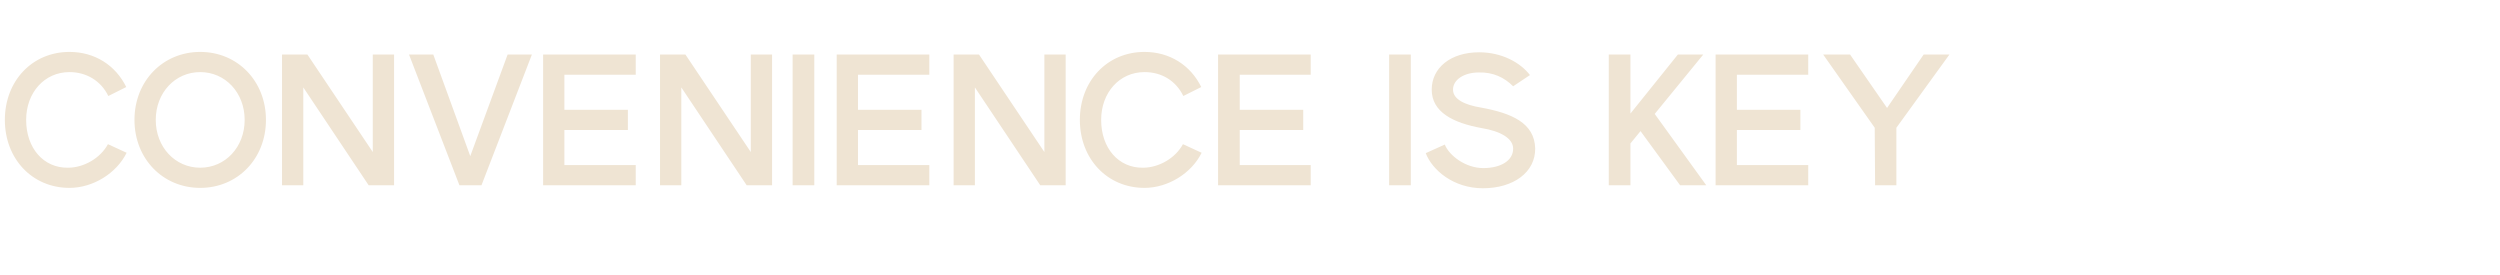 <?xml version="1.0" standalone="no"?><!DOCTYPE svg PUBLIC "-//W3C//DTD SVG 1.1//EN" "http://www.w3.org/Graphics/SVG/1.1/DTD/svg11.dtd"><svg xmlns="http://www.w3.org/2000/svg" version="1.1" width="669.3px" height="73.5px" viewBox="0 -13 669.3 73.5" style="top:-13px">  <desc>CONVENIENCE IS KEY</desc>  <defs/>  <g id="Polygon213757">    <path d="M 18.6 6.3 C 11.9 6.3 7 11.8 7 19.1 C 7 26.7 11.7 32 18.2 31.9 C 22.5 31.9 26.9 29.3 28.9 25.6 C 28.9 25.6 33.9 27.9 33.9 27.9 C 31.2 33.4 24.9 37.3 18.6 37.3 C 8.6 37.3 1.3 29.5 1.3 19.1 C 1.3 8.7 8.6 0.9 18.6 0.9 C 25.3 0.9 30.9 4.4 33.8 10.3 C 33.8 10.3 29 12.7 29 12.7 C 27 8.6 23.1 6.3 18.6 6.3 Z M 36 19.1 C 36 8.7 43.6 0.9 53.6 0.9 C 63.6 0.9 71.2 8.7 71.2 19.1 C 71.2 29.5 63.6 37.3 53.6 37.3 C 43.6 37.3 36 29.5 36 19.1 Z M 53.6 31.9 C 60.3 31.9 65.5 26.4 65.5 19.1 C 65.5 11.8 60.3 6.3 53.6 6.3 C 46.9 6.3 41.7 11.8 41.7 19.1 C 41.7 26.4 46.9 31.9 53.6 31.9 Z M 75.5 1.6 L 82.3 1.6 L 99.8 27.7 L 99.8 1.6 L 105.5 1.6 L 105.5 36.6 L 98.7 36.6 L 81.2 10.4 L 81.2 36.6 L 75.5 36.6 L 75.5 1.6 Z M 109.5 1.6 L 116 1.6 L 125.9 28.8 L 135.9 1.6 L 142.4 1.6 L 128.9 36.6 L 123 36.6 L 109.5 1.6 Z M 145.4 1.6 L 170.2 1.6 L 170.2 7 L 151.1 7 L 151.1 16.4 L 168.1 16.4 L 168.1 21.8 L 151.1 21.8 L 151.1 31.2 L 170.2 31.2 L 170.2 36.6 L 145.4 36.6 L 145.4 1.6 Z M 176.7 1.6 L 183.5 1.6 L 201 27.7 L 201 1.6 L 206.7 1.6 L 206.7 36.6 L 199.9 36.6 L 182.4 10.4 L 182.4 36.6 L 176.7 36.6 L 176.7 1.6 Z M 212.2 1.6 L 218 1.6 L 218 36.6 L 212.2 36.6 L 212.2 1.6 Z M 224 1.6 L 248.8 1.6 L 248.8 7 L 229.7 7 L 229.7 16.4 L 246.7 16.4 L 246.7 21.8 L 229.7 21.8 L 229.7 31.2 L 248.8 31.2 L 248.8 36.6 L 224 36.6 L 224 1.6 Z M 255.3 1.6 L 262.1 1.6 L 279.6 27.7 L 279.6 1.6 L 285.3 1.6 L 285.3 36.6 L 278.5 36.6 L 261 10.4 L 261 36.6 L 255.3 36.6 L 255.3 1.6 Z M 306.4 6.3 C 299.7 6.3 294.8 11.8 294.8 19.1 C 294.8 26.7 299.5 32 306 31.9 C 310.3 31.9 314.7 29.3 316.7 25.6 C 316.7 25.6 321.7 27.9 321.7 27.9 C 319 33.4 312.7 37.3 306.4 37.3 C 296.4 37.3 289.1 29.5 289.1 19.1 C 289.1 8.7 296.4 0.9 306.4 0.9 C 313.1 0.9 318.7 4.4 321.6 10.3 C 321.6 10.3 316.8 12.7 316.8 12.7 C 314.8 8.6 311 6.3 306.4 6.3 Z M 326.1 1.6 L 350.9 1.6 L 350.9 7 L 331.9 7 L 331.9 16.4 L 348.9 16.4 L 348.9 21.8 L 331.9 21.8 L 331.9 31.2 L 350.9 31.2 L 350.9 36.6 L 326.1 36.6 L 326.1 1.6 Z M 371.9 1.6 L 377.7 1.6 L 377.7 36.6 L 371.9 36.6 L 371.9 1.6 Z M 395.9 6.4 C 392 6.4 389 8.3 389 11 C 389 13.6 392.2 15.1 396.5 15.8 C 404.7 17.3 410.8 19.9 411 26.7 C 411.1 33.1 405.2 37.4 397 37.4 C 389.1 37.4 383.4 32.5 381.7 28 C 381.7 28 386.8 25.7 386.8 25.7 C 388 28.7 392.4 32 397.1 32 C 401.8 32 405.1 30 405.1 26.8 C 405.1 24 401.6 22.1 396.7 21.3 C 389 19.9 383.3 17 383.3 11 C 383.3 5.2 388.3 1 396 1 C 402 1 407 3.7 409.6 7.1 C 409.6 7.1 405.1 10.1 405.1 10.1 C 402.7 7.7 399.7 6.3 395.9 6.4 Z M 430.7 1.6 L 436.5 1.6 L 436.5 17.4 L 449.2 1.6 L 456 1.6 L 443 17.5 L 456.8 36.6 L 449.8 36.6 L 439.2 22.1 L 436.5 25.4 L 436.5 36.6 L 430.7 36.6 L 430.7 1.6 Z M 459.3 1.6 L 484.1 1.6 L 484.1 7 L 465 7 L 465 16.4 L 482 16.4 L 482 21.8 L 465 21.8 L 465 31.2 L 484.1 31.2 L 484.1 36.6 L 459.3 36.6 L 459.3 1.6 Z M 488.1 1.6 L 495.3 1.6 L 505.2 15.9 L 515 1.6 L 521.9 1.6 L 507.7 21.2 L 507.7 36.6 L 502 36.6 L 501.9 21.2 L 488.1 1.6 Z " stroke="none" fill="#efe4d3"/>  </g></svg>
